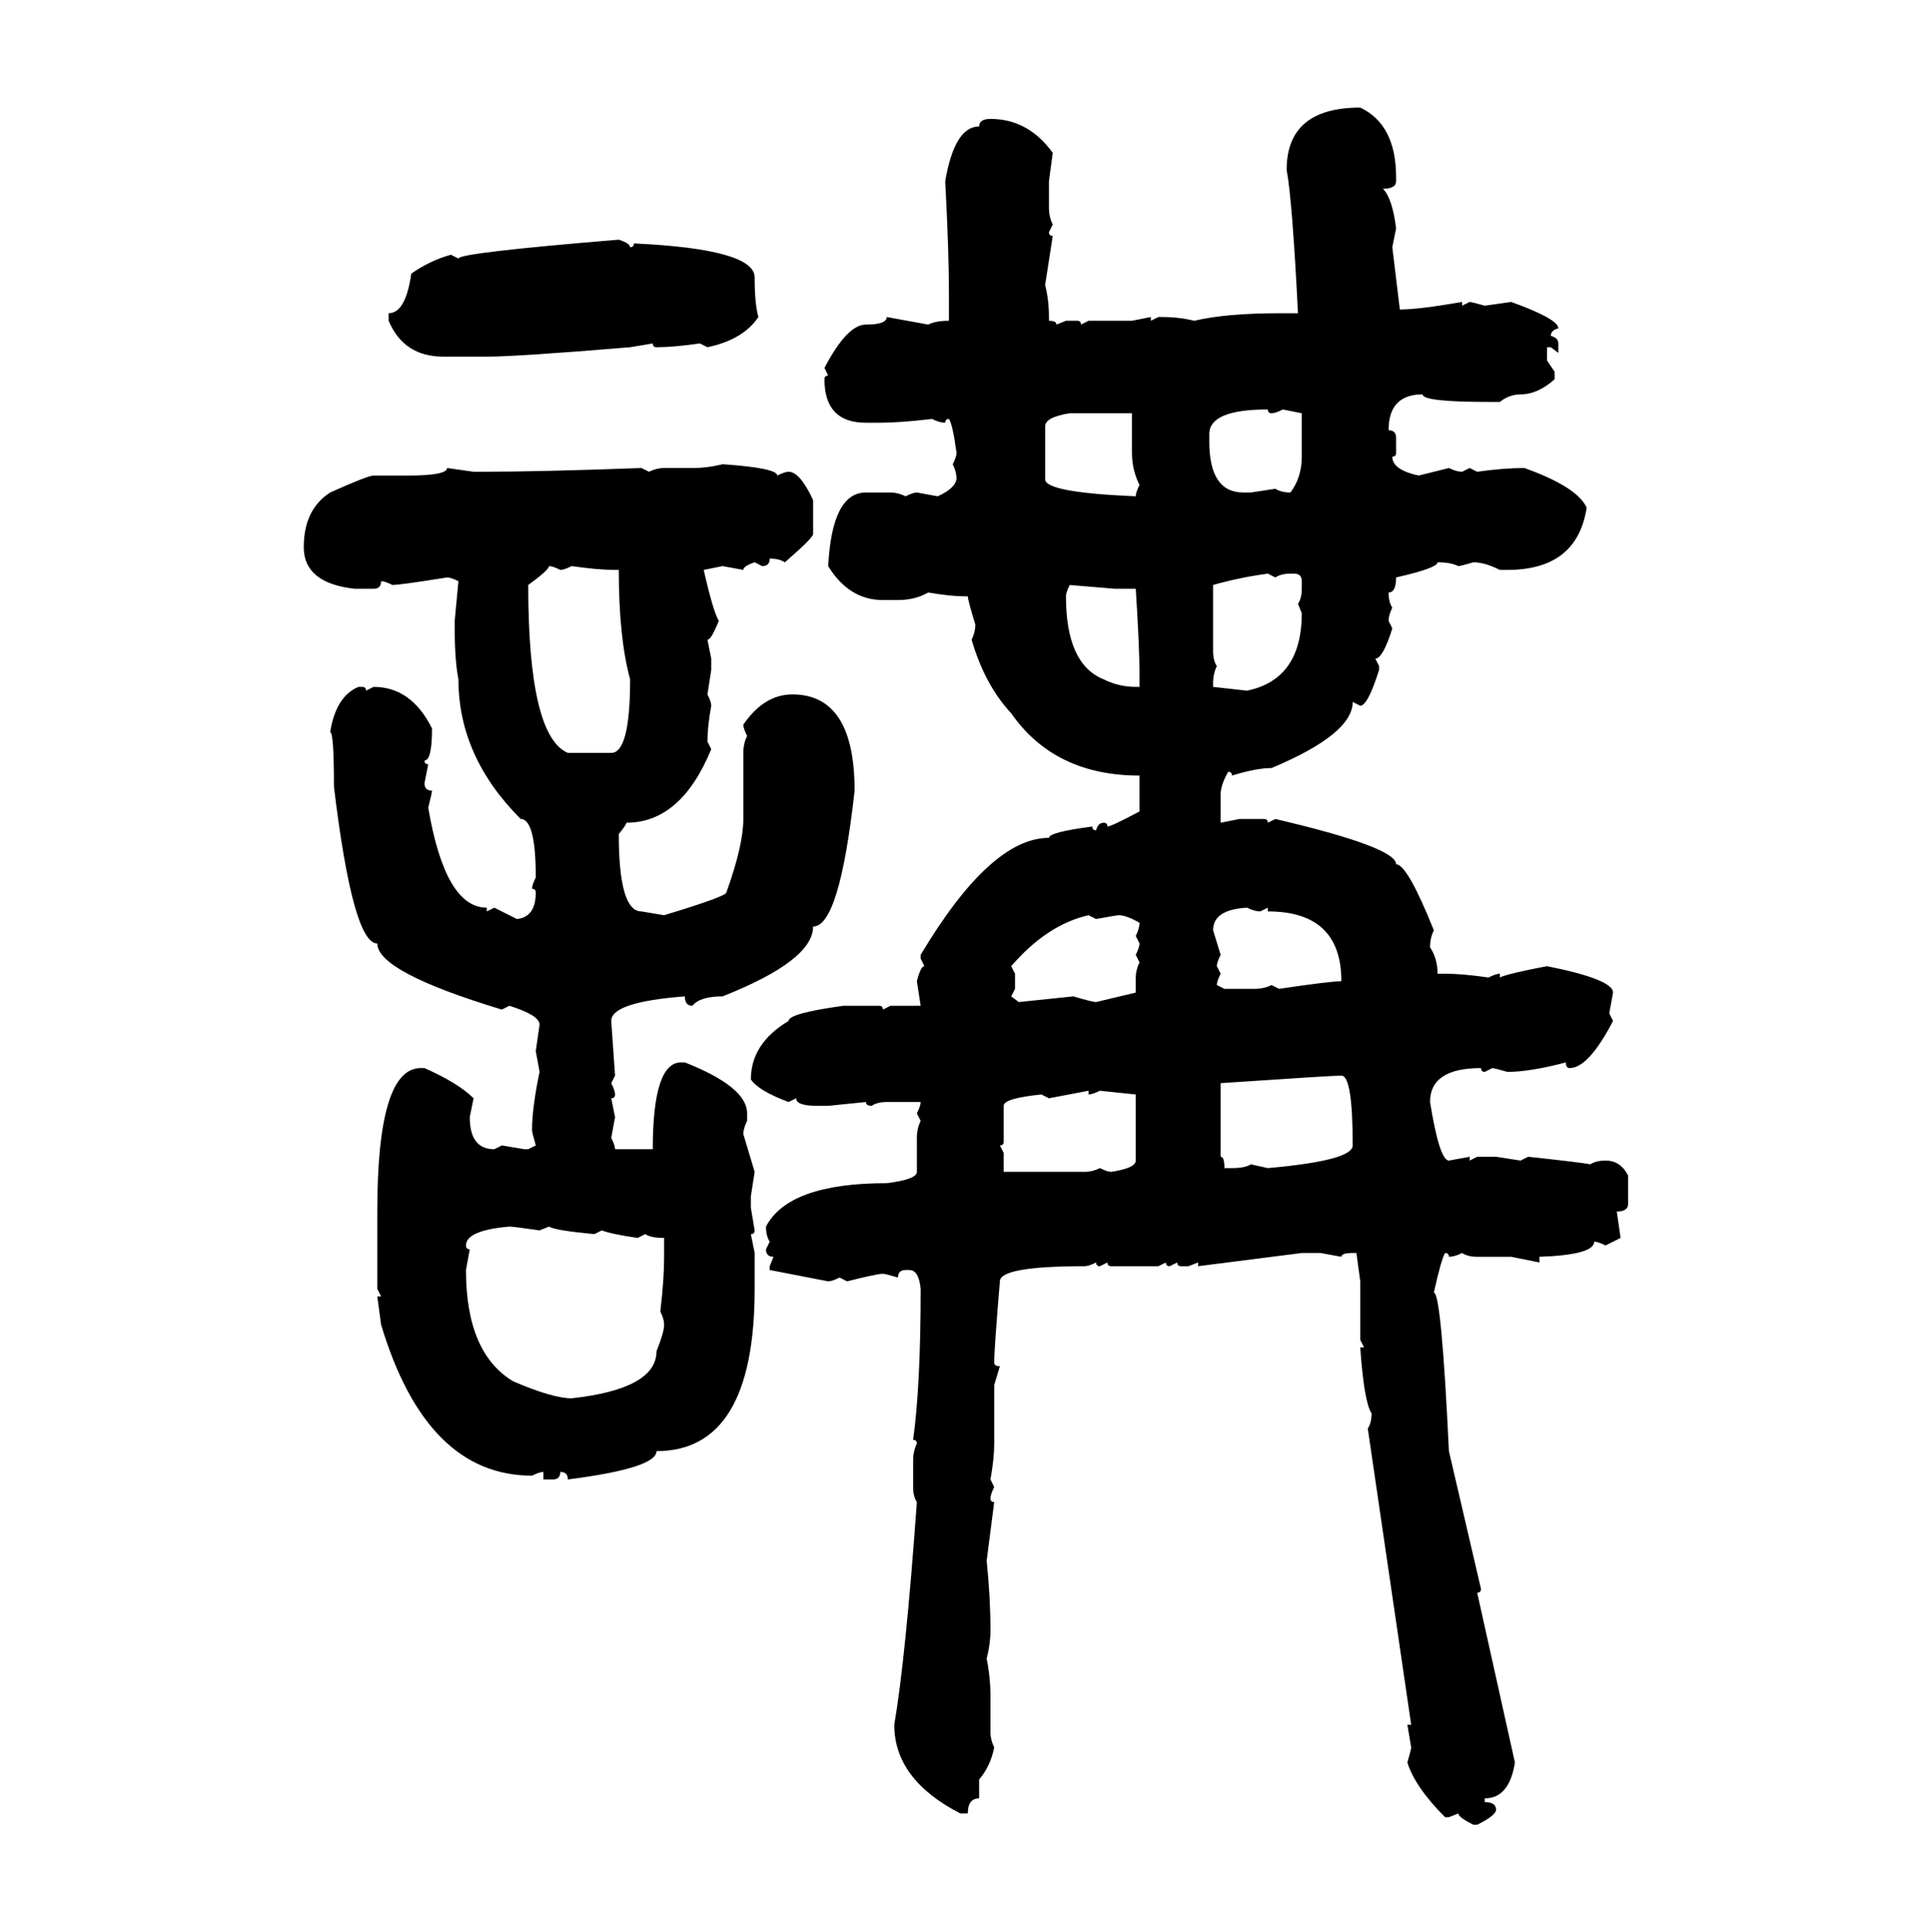 <svg xmlns="http://www.w3.org/2000/svg" xmlns:xlink="http://www.w3.org/1999/xlink" width="299.707" height="300"><path d="M211.23 16.70L211.23 16.70Q216.80 19.34 216.80 27.54L216.80 27.54L216.80 28.13Q216.80 29.30 214.75 29.30L214.75 29.30Q216.21 30.76 216.80 35.45L216.80 35.45L216.21 38.38L217.38 48.05Q220.31 48.05 227.05 46.88L227.05 46.88L227.05 47.46L228.22 46.88Q228.52 46.88 230.57 47.46L230.57 47.46L234.67 46.88Q241.99 49.51 241.99 50.98L241.99 50.98Q240.82 51.27 240.82 52.15L240.82 52.15Q241.99 52.44 241.99 53.32L241.99 53.32L241.99 54.79L240.82 53.91L240.23 53.91L240.23 55.96L241.41 57.71L241.41 58.89Q238.77 61.23 236.13 61.23L236.13 61.23Q234.38 61.23 232.91 62.40L232.91 62.40L231.15 62.40Q220.90 62.40 220.90 61.23L220.90 61.23Q215.63 61.23 215.63 66.80L215.63 66.80Q216.80 66.80 216.80 67.97L216.80 67.97L216.80 70.31Q216.80 70.90 216.21 70.90L216.21 70.90Q216.21 72.95 220.31 73.83L220.31 73.83L225 72.66Q226.17 73.24 227.05 73.24L227.05 73.24L228.22 72.66L229.39 73.24Q233.50 72.66 236.72 72.66L236.72 72.66Q244.92 75.59 246.39 78.81L246.39 78.81Q244.92 88.48 234.08 88.48L234.08 88.48L232.91 88.48Q230.57 87.30 228.81 87.30L228.81 87.30Q226.76 87.89 226.46 87.89L226.46 87.89Q225.29 87.30 223.24 87.30L223.24 87.30Q223.24 88.18 216.80 89.65L216.80 89.65Q216.80 91.99 215.63 91.99L215.63 91.99Q215.63 93.46 216.21 94.34L216.21 94.34Q215.63 95.51 215.63 96.39L215.63 96.39L216.21 97.56Q214.75 102.25 213.57 102.25L213.57 102.25L214.16 103.42L214.16 104.00Q212.40 109.57 211.23 109.57L211.23 109.57L210.06 108.98Q210.06 113.96 197.46 119.24L197.46 119.24Q195.12 119.24 191.31 120.41L191.31 120.41Q191.31 119.82 190.72 119.82L190.72 119.82Q189.55 121.88 189.55 123.34L189.55 123.34L189.55 127.73L192.48 127.15L196.29 127.15Q196.88 127.15 196.88 127.73L196.88 127.73L198.05 127.15Q216.80 131.54 216.80 134.18L216.80 134.18Q218.55 134.18 222.66 144.43L222.66 144.43Q222.07 145.61 222.07 147.07L222.07 147.07Q223.24 148.83 223.24 151.17L223.24 151.17L224.41 151.17Q227.05 151.17 231.15 151.76L231.15 151.76Q232.32 151.17 232.91 151.17L232.91 151.17L232.91 151.76Q234.08 151.17 240.23 150L240.23 150Q250.49 152.05 250.49 154.10L250.49 154.10L249.90 157.32L250.49 158.50Q246.68 165.82 243.75 165.82L243.75 165.82Q243.16 165.82 243.16 164.94L243.16 164.94Q237.60 166.41 234.08 166.41L234.08 166.41Q232.03 165.82 231.74 165.82L231.74 165.82L230.57 166.41Q229.98 166.41 229.98 165.82L229.98 165.82Q222.07 165.82 222.07 171.09L222.07 171.09Q223.54 180.18 225 180.18L225 180.18L228.22 179.59L228.22 180.18L229.39 179.59L232.32 179.59L236.13 180.18L237.30 179.59Q245.51 180.47 246.97 180.76L246.97 180.76Q247.85 180.18 249.32 180.18L249.32 180.18Q251.66 180.18 252.83 182.52L252.83 182.52L252.83 186.91Q252.83 188.09 251.07 188.09L251.07 188.09L251.66 192.19L249.32 193.36Q248.14 192.77 247.56 192.77L247.56 192.77Q247.56 194.82 239.06 195.12L239.06 195.12L239.06 196.00L234.67 195.12L229.39 195.12Q227.93 195.12 227.05 194.53L227.05 194.53Q225.88 195.12 225 195.12L225 195.12Q225 194.53 224.41 194.53L224.41 194.53Q223.83 195.41 222.66 200.68L222.66 200.68Q223.83 200.68 225 225.29L225 225.29L229.98 246.68Q229.98 247.27 229.39 247.27L229.39 247.27L235.25 273.63Q234.38 279.20 230.57 279.20L230.57 279.20L230.57 279.79Q232.32 279.79 232.32 280.96L232.32 280.96Q232.32 281.84 229.39 283.30L229.39 283.30L228.81 283.30Q226.46 282.13 226.46 281.54L226.46 281.54L225 282.13L224.41 282.13Q219.73 277.44 218.55 273.63L218.55 273.63Q219.14 271.58 219.14 271.29L219.14 271.29L218.55 267.77L219.14 267.77L212.40 221.78Q212.99 220.90 212.99 219.43L212.99 219.43Q211.82 217.68 211.23 209.18L211.23 209.18L211.82 209.18L211.23 208.01L211.23 198.93L210.64 194.53L210.06 194.53Q208.30 194.53 208.30 195.12L208.30 195.12L205.08 194.53L202.15 194.53L186.04 196.58L186.04 196.00L184.57 196.58L183.40 196.58Q182.81 196.58 182.81 196.00L182.81 196.00L181.64 196.58Q181.05 196.58 181.05 196.00L181.05 196.00L179.88 196.58L172.56 196.58Q171.97 196.58 171.97 196.00L171.97 196.00L170.80 196.58Q170.21 196.58 170.21 196.00L170.21 196.00Q169.04 196.58 168.46 196.58L168.46 196.58Q155.27 196.58 155.27 198.93L155.27 198.93Q154.39 209.47 154.39 211.52L154.39 211.52Q154.39 212.11 155.27 212.11L155.27 212.11L154.39 215.04L154.39 224.12Q154.39 226.46 153.81 229.69L153.81 229.69L154.39 230.86Q153.81 232.03 153.81 232.62L153.81 232.62Q153.81 233.20 154.39 233.20L154.39 233.20L153.22 242.29Q153.81 248.14 153.81 253.13L153.81 253.13Q153.81 255.18 153.22 257.52L153.22 257.52Q153.81 260.45 153.81 263.38L153.81 263.38L153.81 268.95Q153.81 270.12 154.39 271.29L154.39 271.29Q153.81 274.22 152.05 276.27L152.05 276.27L152.05 279.20Q150.29 279.20 150.29 281.54L150.29 281.54L149.12 281.54Q138.87 276.27 138.87 267.77L138.87 267.77Q140.63 257.52 142.38 233.20L142.38 233.20Q141.80 232.32 141.80 230.86L141.80 230.86L141.80 226.76Q141.80 225.29 142.38 224.12L142.38 224.12Q142.38 223.54 141.80 223.54L141.80 223.54Q142.97 215.04 142.97 200.10L142.97 200.10Q142.68 197.17 141.21 197.17L141.21 197.17L140.63 197.17Q139.45 197.17 139.45 198.34L139.45 198.34Q137.40 197.75 137.11 197.75L137.11 197.75Q136.23 197.75 131.54 198.93L131.54 198.93L130.37 198.34Q129.20 198.93 128.61 198.93L128.61 198.93L119.53 197.17L119.53 196.58L120.12 195.12Q118.95 195.12 118.95 193.95L118.95 193.95L119.53 192.77Q118.95 191.89 118.95 190.43L118.95 190.43Q122.46 183.69 137.70 183.69L137.70 183.69Q142.38 183.11 142.38 181.93L142.38 181.93L142.38 176.66Q142.38 175.20 142.97 174.02L142.97 174.02L142.38 172.85Q142.97 171.68 142.97 171.09L142.97 171.09L137.70 171.09Q136.23 171.09 135.35 171.68L135.35 171.68Q134.47 171.68 134.47 171.09L134.47 171.09L128.61 171.68L126.86 171.68Q123.63 171.68 123.63 170.51L123.63 170.51L122.46 171.09Q117.77 169.34 116.60 167.58L116.60 167.58Q116.60 162.01 122.46 158.50L122.46 158.50Q122.46 157.32 130.96 156.15L130.96 156.15L136.52 156.15Q137.11 156.15 137.11 156.74L137.11 156.74L138.28 156.15L142.97 156.15L142.38 152.34Q142.97 150 143.55 150L143.55 150L142.97 148.83L142.97 148.24Q153.81 130.08 162.89 130.08L162.89 130.08Q162.89 129.20 169.63 128.32L169.63 128.32Q169.63 128.91 170.21 128.91L170.21 128.91Q170.51 127.73 171.39 127.73L171.39 127.73Q171.97 127.73 171.97 128.32L171.97 128.32Q172.56 128.32 176.95 125.98L176.95 125.98L176.95 120.41Q163.77 120.41 157.03 110.74L157.03 110.74Q152.93 106.35 150.88 99.32L150.88 99.32Q151.46 98.14 151.46 96.97L151.46 96.97Q150.29 93.16 150.29 92.58L150.29 92.58L149.71 92.58Q147.66 92.58 144.14 91.99L144.14 91.99Q142.09 93.16 139.45 93.16L139.45 93.16L137.11 93.16Q131.84 93.16 128.61 87.89L128.61 87.89Q129.20 76.46 134.47 76.46L134.47 76.46L138.28 76.46Q139.45 76.46 140.63 77.05L140.63 77.05Q141.80 76.46 142.38 76.46L142.38 76.46L145.61 77.05Q148.24 75.88 148.54 74.41L148.54 74.41Q148.54 73.24 147.95 72.07L147.95 72.07Q148.54 70.90 148.54 70.31L148.54 70.31Q147.95 65.92 147.36 65.04L147.36 65.04Q146.78 65.04 146.78 65.63L146.78 65.63Q145.90 65.63 144.73 65.04L144.73 65.04Q139.75 65.63 136.52 65.63L136.52 65.63L134.47 65.63Q128.03 65.63 128.03 58.89L128.03 58.89Q128.03 58.30 128.61 58.30L128.61 58.30L128.03 57.13Q131.54 50.39 134.47 50.39L134.47 50.39Q137.70 50.39 137.70 49.22L137.70 49.22L144.14 50.39Q145.31 49.80 147.36 49.80L147.36 49.80L147.36 45.70Q147.36 38.96 146.78 28.13L146.78 28.13Q148.24 19.63 152.05 19.63L152.05 19.63Q152.05 18.46 153.81 18.46L153.81 18.46Q159.67 18.46 163.48 23.73L163.48 23.73L162.89 28.13L162.89 32.23Q162.89 33.69 163.48 34.86L163.48 34.86L162.89 36.04Q162.89 36.62 163.48 36.62L163.48 36.62L162.30 44.24Q162.89 46.58 162.89 49.22L162.89 49.22L162.89 49.80Q164.06 49.80 164.06 50.39L164.06 50.39L165.53 49.80L167.29 49.80Q167.87 49.80 167.87 50.39L167.87 50.39L169.04 49.80L175.78 49.80L178.71 49.22L178.71 49.80L179.88 49.22L180.47 49.22Q183.11 49.22 185.45 49.80L185.45 49.80Q190.43 48.63 198.63 48.63L198.63 48.63L201.56 48.63Q200.68 31.05 199.80 26.37L199.80 26.37Q199.80 16.70 211.23 16.70ZM96.09 37.21L96.09 37.21Q97.85 37.79 97.85 38.38L97.85 38.38Q98.44 38.38 98.44 37.79L98.44 37.79Q117.19 38.67 117.19 43.07L117.19 43.07Q117.19 47.17 117.77 49.22L117.77 49.22Q115.43 52.73 109.86 53.91L109.86 53.91L108.69 53.32Q104.59 53.91 101.95 53.91L101.95 53.91Q101.37 53.91 101.37 53.32L101.37 53.32L97.85 53.91Q80.27 55.37 75.59 55.37L75.59 55.37L68.85 55.37Q62.70 55.37 60.35 49.80L60.35 49.80L60.35 48.63Q62.99 48.63 63.87 42.48L63.87 42.48Q66.80 40.43 70.02 39.55L70.02 39.55L71.19 40.14Q71.19 39.26 96.09 37.21ZM187.79 67.38L187.79 68.55Q187.79 76.46 193.07 76.46L193.07 76.46L194.24 76.46L198.05 75.88Q198.93 76.46 200.39 76.46L200.39 76.46Q202.15 74.12 202.15 70.90L202.15 70.90L202.15 64.16L199.22 63.57Q198.05 64.16 197.46 64.16L197.46 64.16Q196.88 64.16 196.88 63.57L196.88 63.57Q187.79 63.57 187.79 67.38L187.79 67.38ZM162.30 66.21L162.30 66.21L162.30 74.41Q162.30 76.46 176.37 77.05L176.37 77.05Q176.37 76.46 176.95 75.29L176.95 75.29Q175.78 72.95 175.78 70.31L175.78 70.31L175.78 64.16L166.11 64.16Q162.30 64.75 162.30 66.21ZM112.21 72.07L112.21 72.07Q120.70 72.66 120.70 73.83L120.70 73.83Q121.88 73.24 122.46 73.24L122.46 73.24Q124.22 73.24 126.27 77.64L126.27 77.64L126.27 82.91Q126.27 83.50 121.88 87.30L121.88 87.30Q121.00 86.72 119.53 86.72L119.53 86.72Q119.53 87.89 118.36 87.89L118.36 87.89L117.19 87.30Q115.43 87.89 115.43 88.48L115.43 88.48L112.21 87.89L109.28 88.48Q110.74 94.92 111.62 96.39L111.62 96.39Q110.45 99.32 109.86 99.32L109.86 99.32L110.45 102.25L110.45 104.00L109.86 107.81Q110.45 108.98 110.45 109.57L110.45 109.57Q109.86 112.79 109.86 115.14L109.86 115.14L110.45 116.31Q105.76 127.73 97.27 127.73L97.27 127.73Q97.27 128.03 96.09 129.49L96.09 129.49Q96.09 141.50 99.61 141.50L99.61 141.50L103.13 142.09Q112.79 139.16 112.79 138.57L112.79 138.57Q115.43 131.25 115.43 127.15L115.43 127.15L115.43 116.89Q115.43 115.43 116.02 114.26L116.02 114.26Q115.43 113.09 115.43 112.50L115.43 112.50Q118.65 107.81 123.05 107.81L123.05 107.81Q132.71 107.81 132.71 122.75L132.71 122.75Q130.37 143.85 126.27 143.85L126.27 143.85Q126.27 149.12 112.21 154.69L112.21 154.69Q108.69 154.69 107.52 156.15L107.52 156.15Q106.35 156.15 106.35 154.69L106.35 154.69Q94.92 155.57 94.92 158.50L94.92 158.50L95.51 166.99L94.92 168.16Q95.51 169.34 95.51 169.92L95.51 169.92Q95.51 170.51 94.92 170.51L94.92 170.51L95.51 173.44L94.92 176.66Q95.51 177.83 95.51 178.42L95.51 178.42L101.37 178.42Q101.37 164.94 105.76 164.94L105.76 164.94L106.35 164.94Q116.02 168.75 116.02 172.85L116.02 172.85L116.02 174.02Q115.43 175.20 115.43 176.07L115.43 176.07L117.19 181.93L116.60 185.74L116.60 187.50L117.19 191.02Q117.19 191.60 116.60 191.60L116.60 191.60L117.19 194.53L117.19 200.10Q117.19 225.29 101.95 225.29L101.95 225.29Q101.95 227.93 88.18 229.69L88.18 229.69Q88.18 228.52 87.01 228.52L87.01 228.52Q87.01 229.69 85.84 229.69L85.84 229.69L84.38 229.69L84.38 228.52Q83.79 228.52 82.62 229.10L82.62 229.10Q66.21 229.10 59.18 205.66L59.18 205.66L58.59 201.27L59.18 201.27L58.59 200.10L58.59 188.09Q58.59 165.82 65.33 165.82L65.33 165.82L65.92 165.82Q71.19 168.16 73.54 170.51L73.54 170.51L72.95 173.44Q72.95 178.42 76.76 178.42L76.76 178.42L77.93 177.83L81.45 178.42L82.03 178.42L83.20 177.83Q82.62 175.78 82.62 175.49L82.62 175.49Q82.62 171.97 83.79 166.41L83.79 166.41L83.20 163.18L83.79 159.08Q83.79 157.62 79.10 156.15L79.10 156.15L77.93 156.74Q58.59 150.88 58.59 146.48L58.59 146.48Q54.79 146.48 51.86 122.17L51.86 122.17Q51.86 113.67 51.27 113.67L51.27 113.67Q52.15 108.11 55.66 106.64L55.66 106.64L56.25 106.64Q56.84 106.64 56.84 107.23L56.84 107.23L58.01 106.64Q63.87 106.64 67.09 113.09L67.09 113.09Q67.09 118.07 65.92 118.07L65.92 118.07Q65.92 118.65 66.50 118.65L66.50 118.65L65.92 121.58Q65.92 122.75 67.09 122.75L67.09 122.75Q67.09 123.05 66.50 125.39L66.50 125.39Q69.14 140.92 75.59 140.92L75.59 140.92L75.59 141.50L76.76 140.92L80.27 142.68Q83.20 142.38 83.20 138.57L83.20 138.57Q83.20 137.99 82.62 137.99L82.62 137.99Q82.62 137.40 83.20 136.23L83.20 136.23Q83.20 127.15 80.86 127.15L80.86 127.15Q71.19 117.48 71.19 105.47L71.19 105.47Q70.61 102.54 70.61 97.56L70.61 97.56L70.61 96.39L71.19 90.23Q70.02 89.65 69.43 89.65L69.43 89.65Q62.11 90.82 60.94 90.82L60.94 90.82Q59.77 90.23 59.18 90.23L59.18 90.23Q59.18 91.41 58.01 91.41L58.01 91.41L55.08 91.41Q47.17 90.53 47.17 84.96L47.17 84.96Q47.17 79.10 51.27 76.46L51.27 76.46Q57.13 73.83 58.01 73.83L58.01 73.83L63.28 73.83Q69.43 73.83 69.43 72.66L69.43 72.66L73.54 73.24L75 73.24Q83.79 73.24 99.61 72.66L99.61 72.66L100.78 73.24Q101.95 72.66 103.13 72.66L103.13 72.66L107.52 72.66Q109.86 72.66 112.21 72.07ZM85.25 87.89L85.25 87.89Q85.25 88.48 82.03 90.82L82.03 90.82Q82.03 114.26 88.18 116.89L88.18 116.89L94.92 116.89Q97.85 116.89 97.85 105.47L97.85 105.47Q96.09 99.02 96.09 88.48L96.09 88.48L95.51 88.48Q92.87 88.48 88.77 87.89L88.77 87.89Q87.60 88.48 87.01 88.48L87.01 88.48Q85.84 87.89 85.25 87.89ZM188.38 90.82L188.38 90.82L188.38 101.07Q188.38 102.54 188.96 103.42L188.96 103.42Q188.38 104.59 188.38 106.05L188.38 106.05L188.38 106.64L193.65 107.23Q202.15 105.47 202.15 95.21L202.15 95.21L201.56 93.75Q202.15 92.87 202.15 91.41L202.15 91.41L202.15 90.23Q202.15 89.06 200.98 89.06L200.98 89.06L200.39 89.06Q198.93 89.06 198.05 89.65L198.05 89.65L196.88 89.06Q192.48 89.65 188.38 90.82ZM173.14 91.41L166.11 90.82Q165.53 91.99 165.53 92.58L165.53 92.58Q165.53 103.13 171.39 105.47L171.39 105.47Q173.73 106.64 176.37 106.64L176.37 106.64L176.95 106.64L176.95 104.59Q176.95 100.49 176.37 91.41L176.37 91.41L173.14 91.41ZM188.38 144.43L188.38 144.43L189.55 148.24Q188.96 149.41 188.96 150L188.96 150L189.55 151.17Q188.96 152.34 188.96 152.93L188.96 152.93L190.14 153.52L194.82 153.52Q196.29 153.52 197.46 152.93L197.46 152.93L198.63 153.52Q206.54 152.34 208.30 152.34L208.30 152.34Q208.30 141.50 196.88 141.50L196.88 141.50L196.88 140.92L195.70 141.50Q194.82 141.50 193.65 140.92L193.65 140.92Q188.38 141.21 188.38 144.43ZM157.03 150L157.03 150L157.62 151.17L157.62 153.52L157.03 154.69L158.20 155.57L166.70 154.69Q169.63 155.57 170.21 155.57L170.21 155.57L176.37 154.10L176.37 151.76Q176.37 150.59 176.95 149.41L176.95 149.41L176.37 148.24Q176.95 147.07 176.95 146.48L176.95 146.48L176.37 145.31Q176.95 144.14 176.95 143.26L176.95 143.26Q174.90 142.09 173.73 142.09L173.73 142.09Q173.44 142.09 170.21 142.68L170.21 142.68L169.04 142.09Q162.60 143.55 157.03 150ZM189.55 168.16L189.55 168.16L189.55 179.59Q190.14 179.59 190.14 181.35L190.14 181.35L191.31 181.35Q193.36 181.35 194.24 180.76L194.24 180.76L196.88 181.35Q210.06 180.18 210.06 177.83L210.06 177.83Q210.06 166.99 208.30 166.99L208.30 166.99Q206.84 166.99 189.55 168.16ZM169.04 169.34L162.89 170.51L161.72 169.92Q155.86 170.51 155.86 171.68L155.86 171.68L155.86 177.25Q155.86 177.83 155.27 177.83L155.27 177.83L155.86 179.00L155.86 181.93L168.46 181.93Q169.63 181.93 170.80 181.35L170.80 181.35Q171.97 181.93 172.56 181.93L172.56 181.93Q176.37 181.35 176.37 180.18L176.37 180.18L176.37 169.92L170.80 169.34Q169.63 169.92 169.04 169.92L169.04 169.92L169.04 169.34ZM72.36 193.36L72.36 193.36Q72.36 193.95 72.95 193.95L72.95 193.95L72.36 197.17Q72.36 210.06 79.69 214.45L79.69 214.45Q85.84 217.09 88.77 217.09L88.77 217.09Q101.95 215.63 101.95 209.77L101.95 209.77Q103.13 206.84 103.13 205.66L103.13 205.66Q103.13 204.79 102.54 203.61L102.54 203.61Q103.13 198.63 103.13 195.12L103.13 195.12L103.13 192.19Q101.07 192.19 100.20 191.60L100.20 191.60L99.02 192.19Q94.92 191.60 93.46 191.02L93.46 191.02L92.29 191.60Q86.13 191.02 85.25 190.43L85.25 190.43L83.79 191.02Q79.69 190.43 79.10 190.43L79.10 190.43Q72.36 191.02 72.36 193.36Z"/></svg>